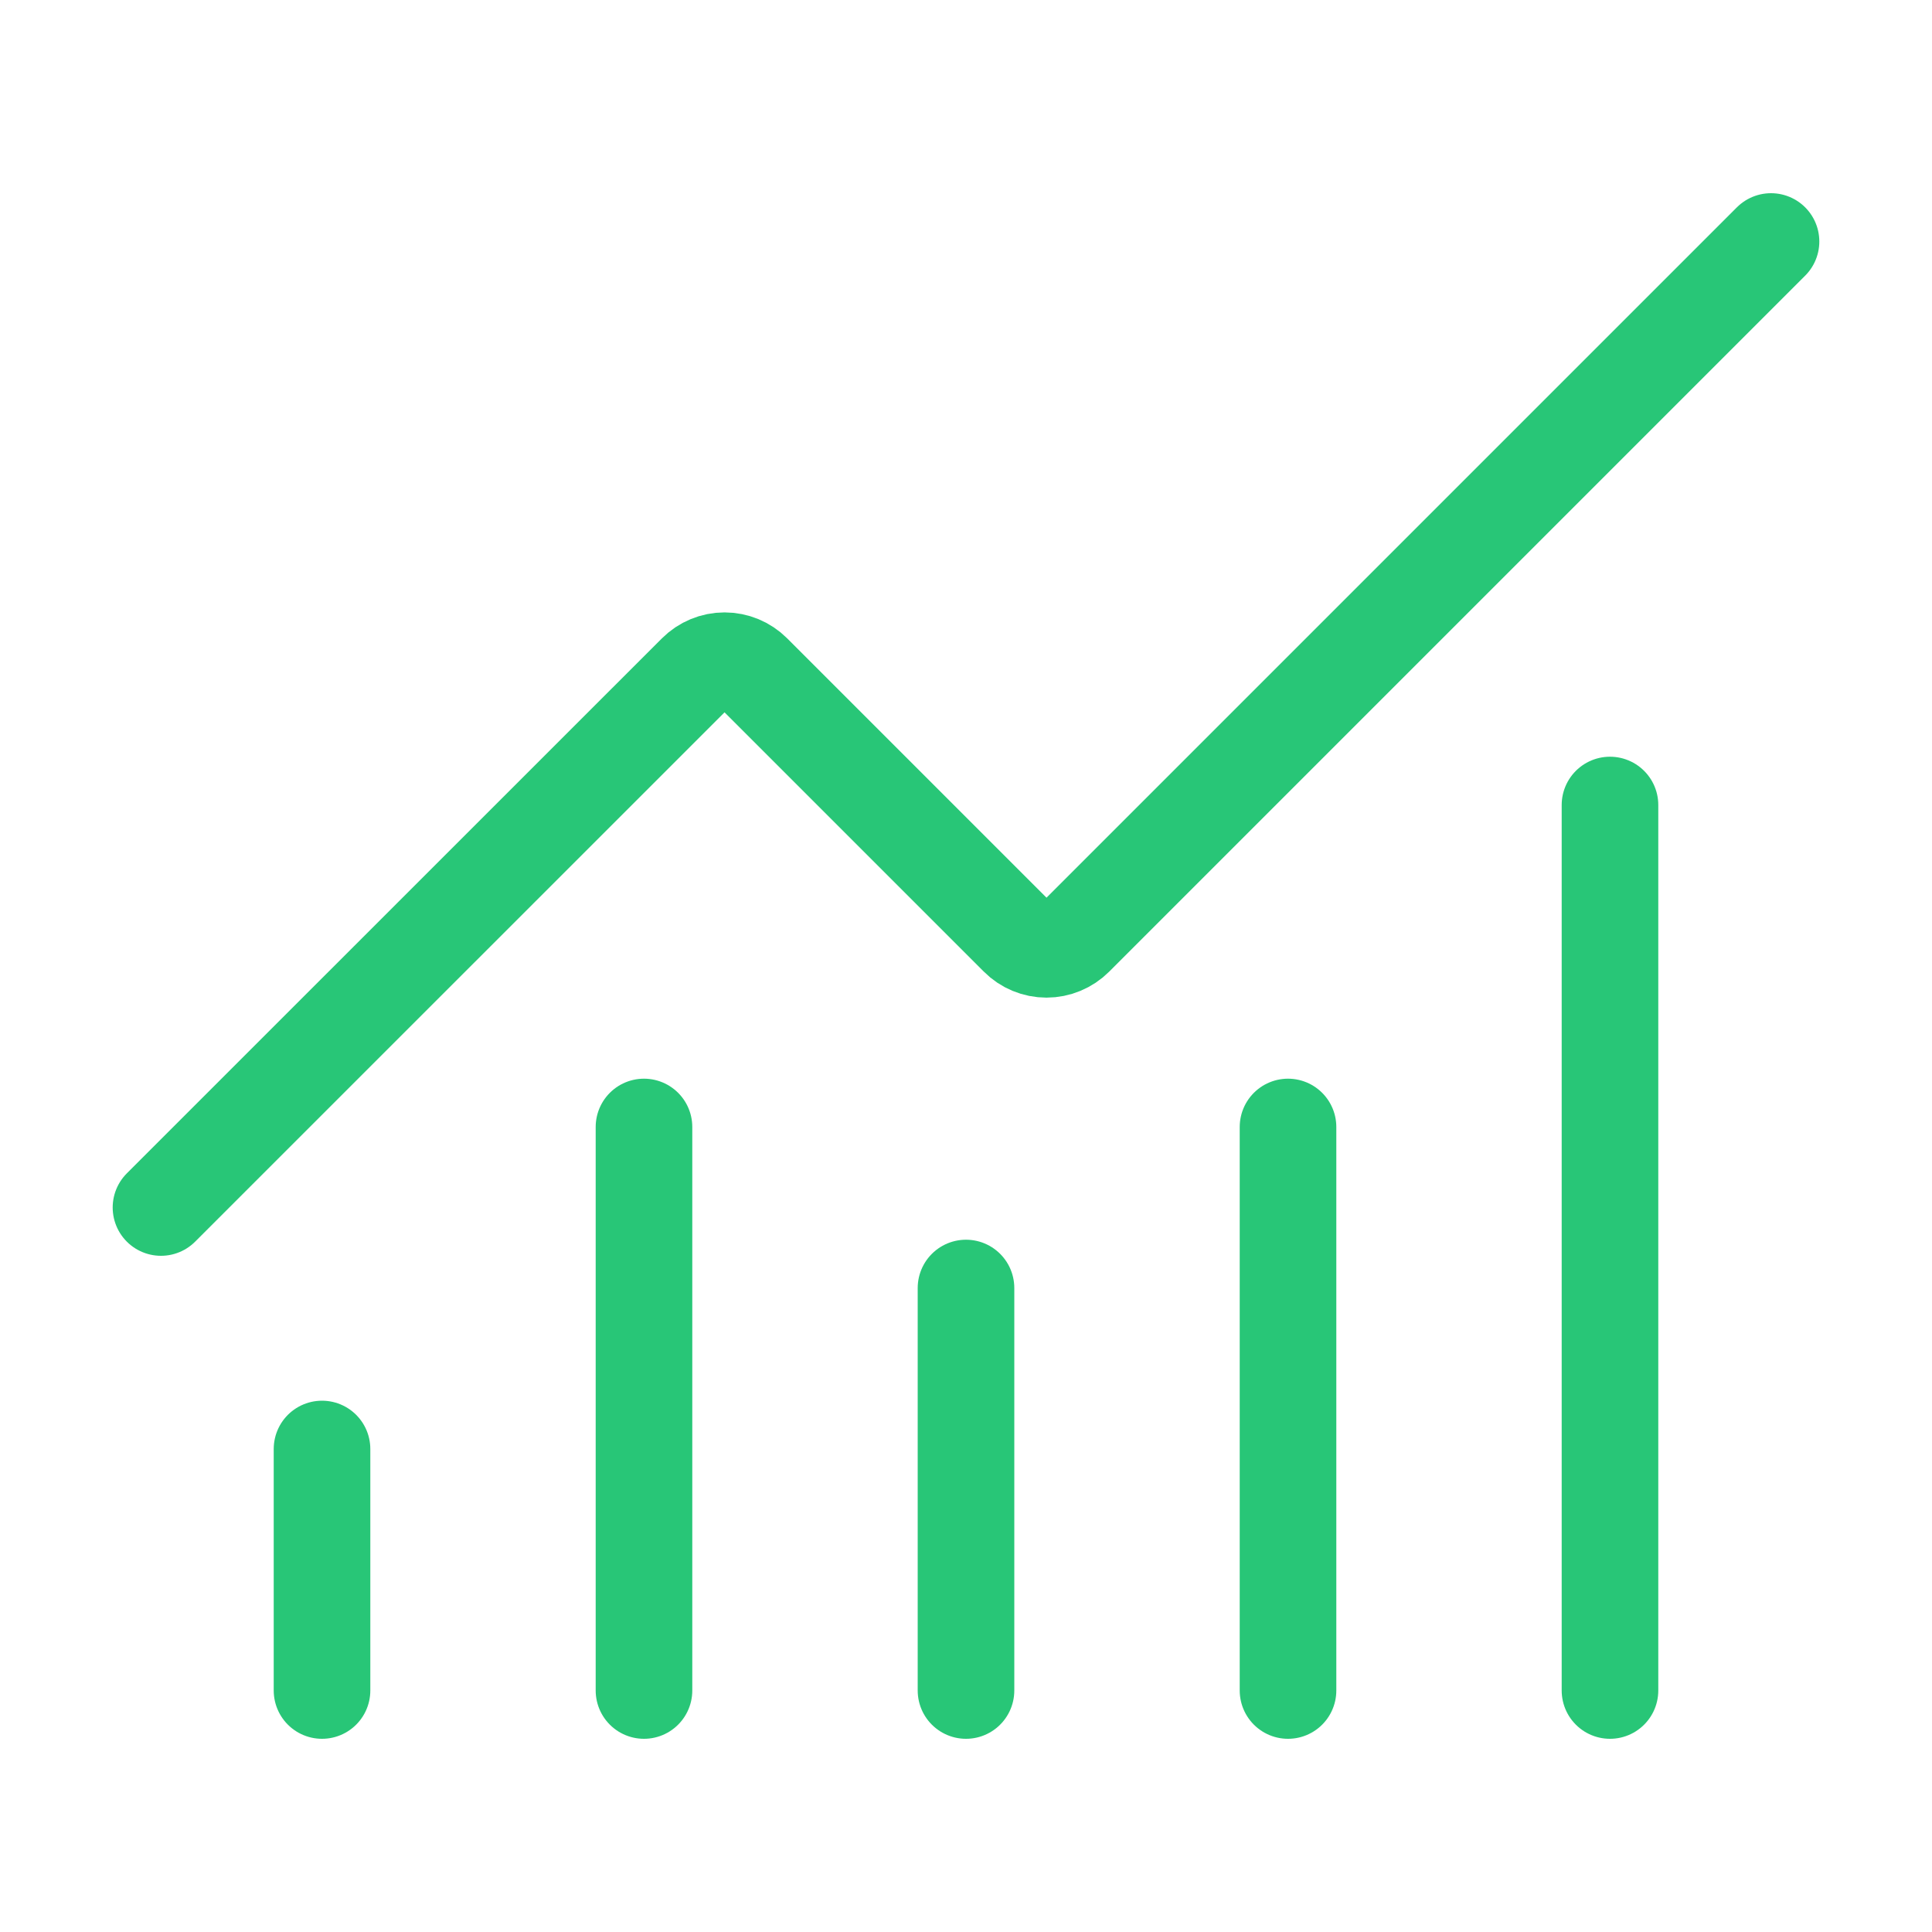 <svg width="40" height="40" viewBox="0 0 40 40" fill="none" xmlns="http://www.w3.org/2000/svg">
<path d="M20 26.667V35" stroke="#28C677" stroke-width="2" stroke-linecap="round" stroke-linejoin="round"/>
<path d="M26.667 23.333V35" stroke="#28C677" stroke-width="2" stroke-linecap="round" stroke-linejoin="round"/>
<path d="M33.333 16.667V35" stroke="#28C677" stroke-width="2" stroke-linecap="round" stroke-linejoin="round"/>
<path d="M36.667 5L22.257 19.41C22.179 19.488 22.087 19.549 21.986 19.591C21.885 19.633 21.776 19.655 21.667 19.655C21.557 19.655 21.448 19.633 21.347 19.591C21.246 19.549 21.154 19.488 21.077 19.41L15.59 13.923C15.434 13.767 15.222 13.679 15.001 13.679C14.78 13.679 14.568 13.767 14.412 13.923L3.333 25" stroke="#28C677" stroke-width="2" stroke-linecap="round" stroke-linejoin="round"/>
<path d="M6.667 30V35" stroke="#28C677" stroke-width="2" stroke-linecap="round" stroke-linejoin="round"/>
<path d="M13.333 23.333V35" stroke="#28C677" stroke-width="2" stroke-linecap="round" stroke-linejoin="round"/>
</svg>
